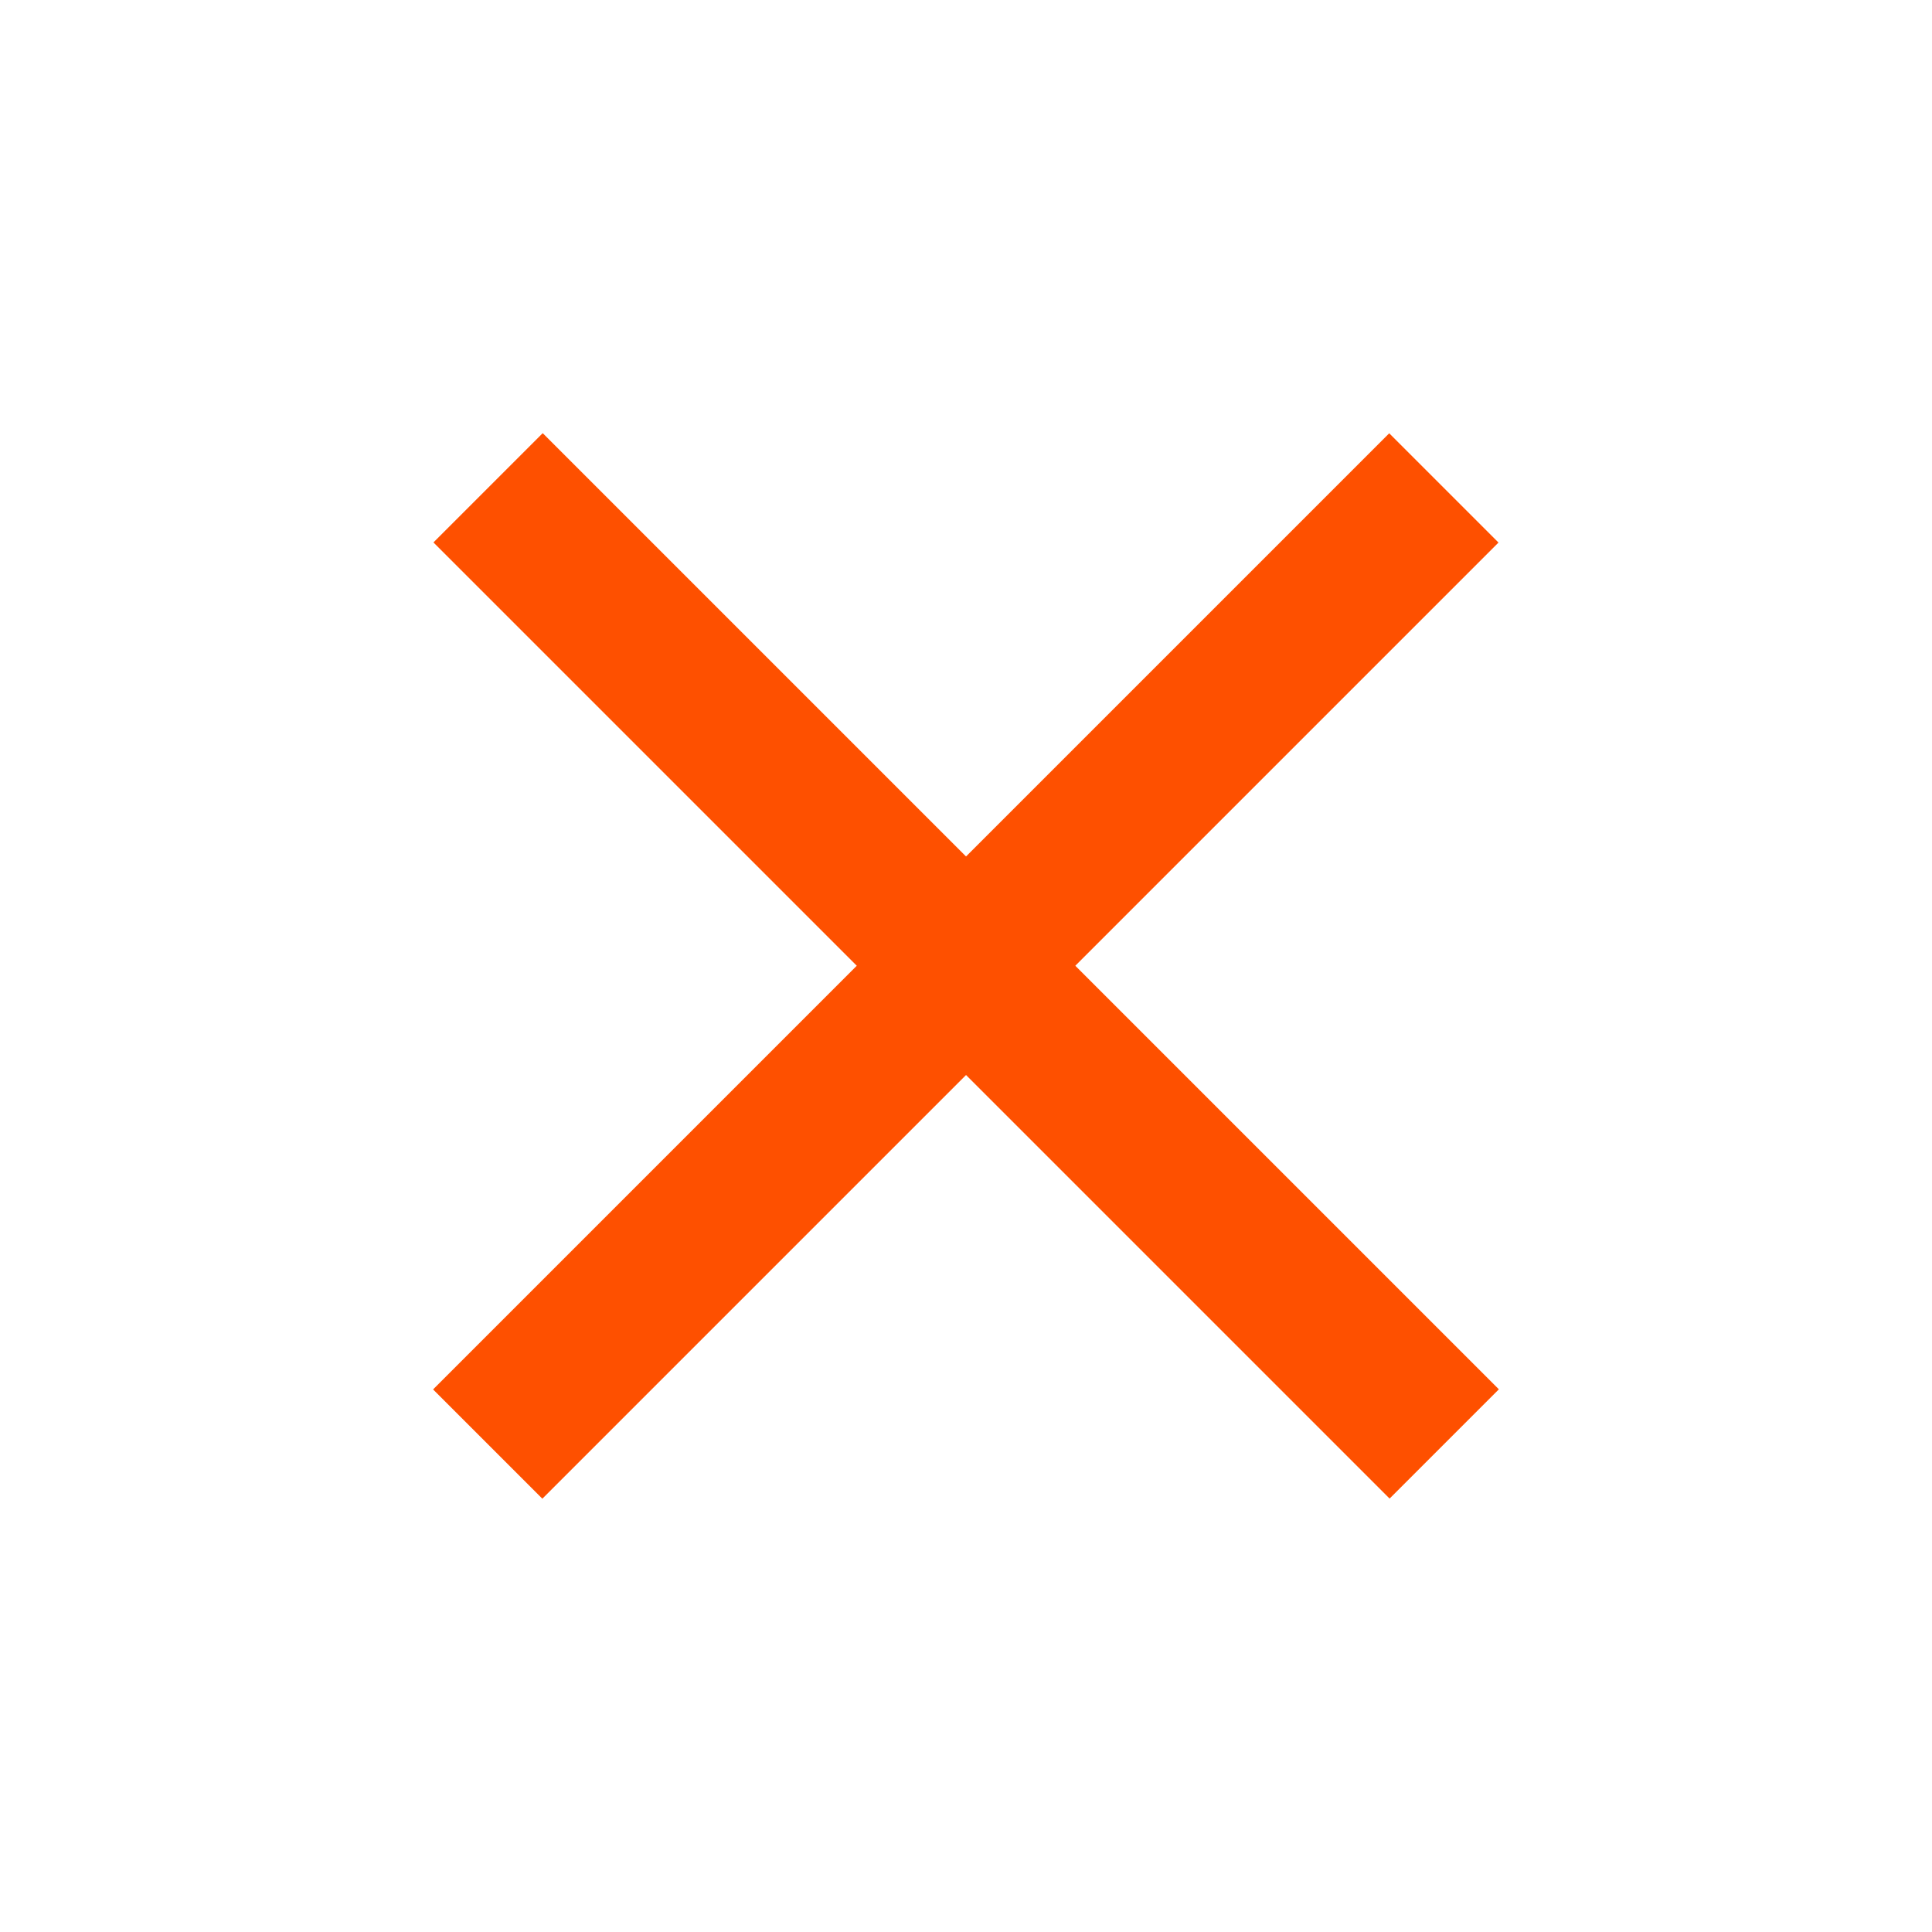 <?xml version="1.0" encoding="utf-8"?>
<!-- Generator: Adobe Illustrator 24.0.0, SVG Export Plug-In . SVG Version: 6.00 Build 0)  -->
<svg version="1.1" id="Layer_1" xmlns="http://www.w3.org/2000/svg" xmlns:xlink="http://www.w3.org/1999/xlink" x="0px" y="0px"
	 viewBox="0 0 100 100" style="enable-background:new 0 0 100 100;" xml:space="preserve">
<style type="text/css">
	.st0{fill:#FE5000;}
</style>
<rect x="15" y="46" transform="matrix(0.707 -0.707 0.707 0.707 -20.711 50)" class="st0" width="70" height="8"/>
<rect x="15" y="46" transform="matrix(0.707 0.707 -0.707 0.707 50.008 -20.707)" class="st0" width="70" height="8"/>
</svg>
